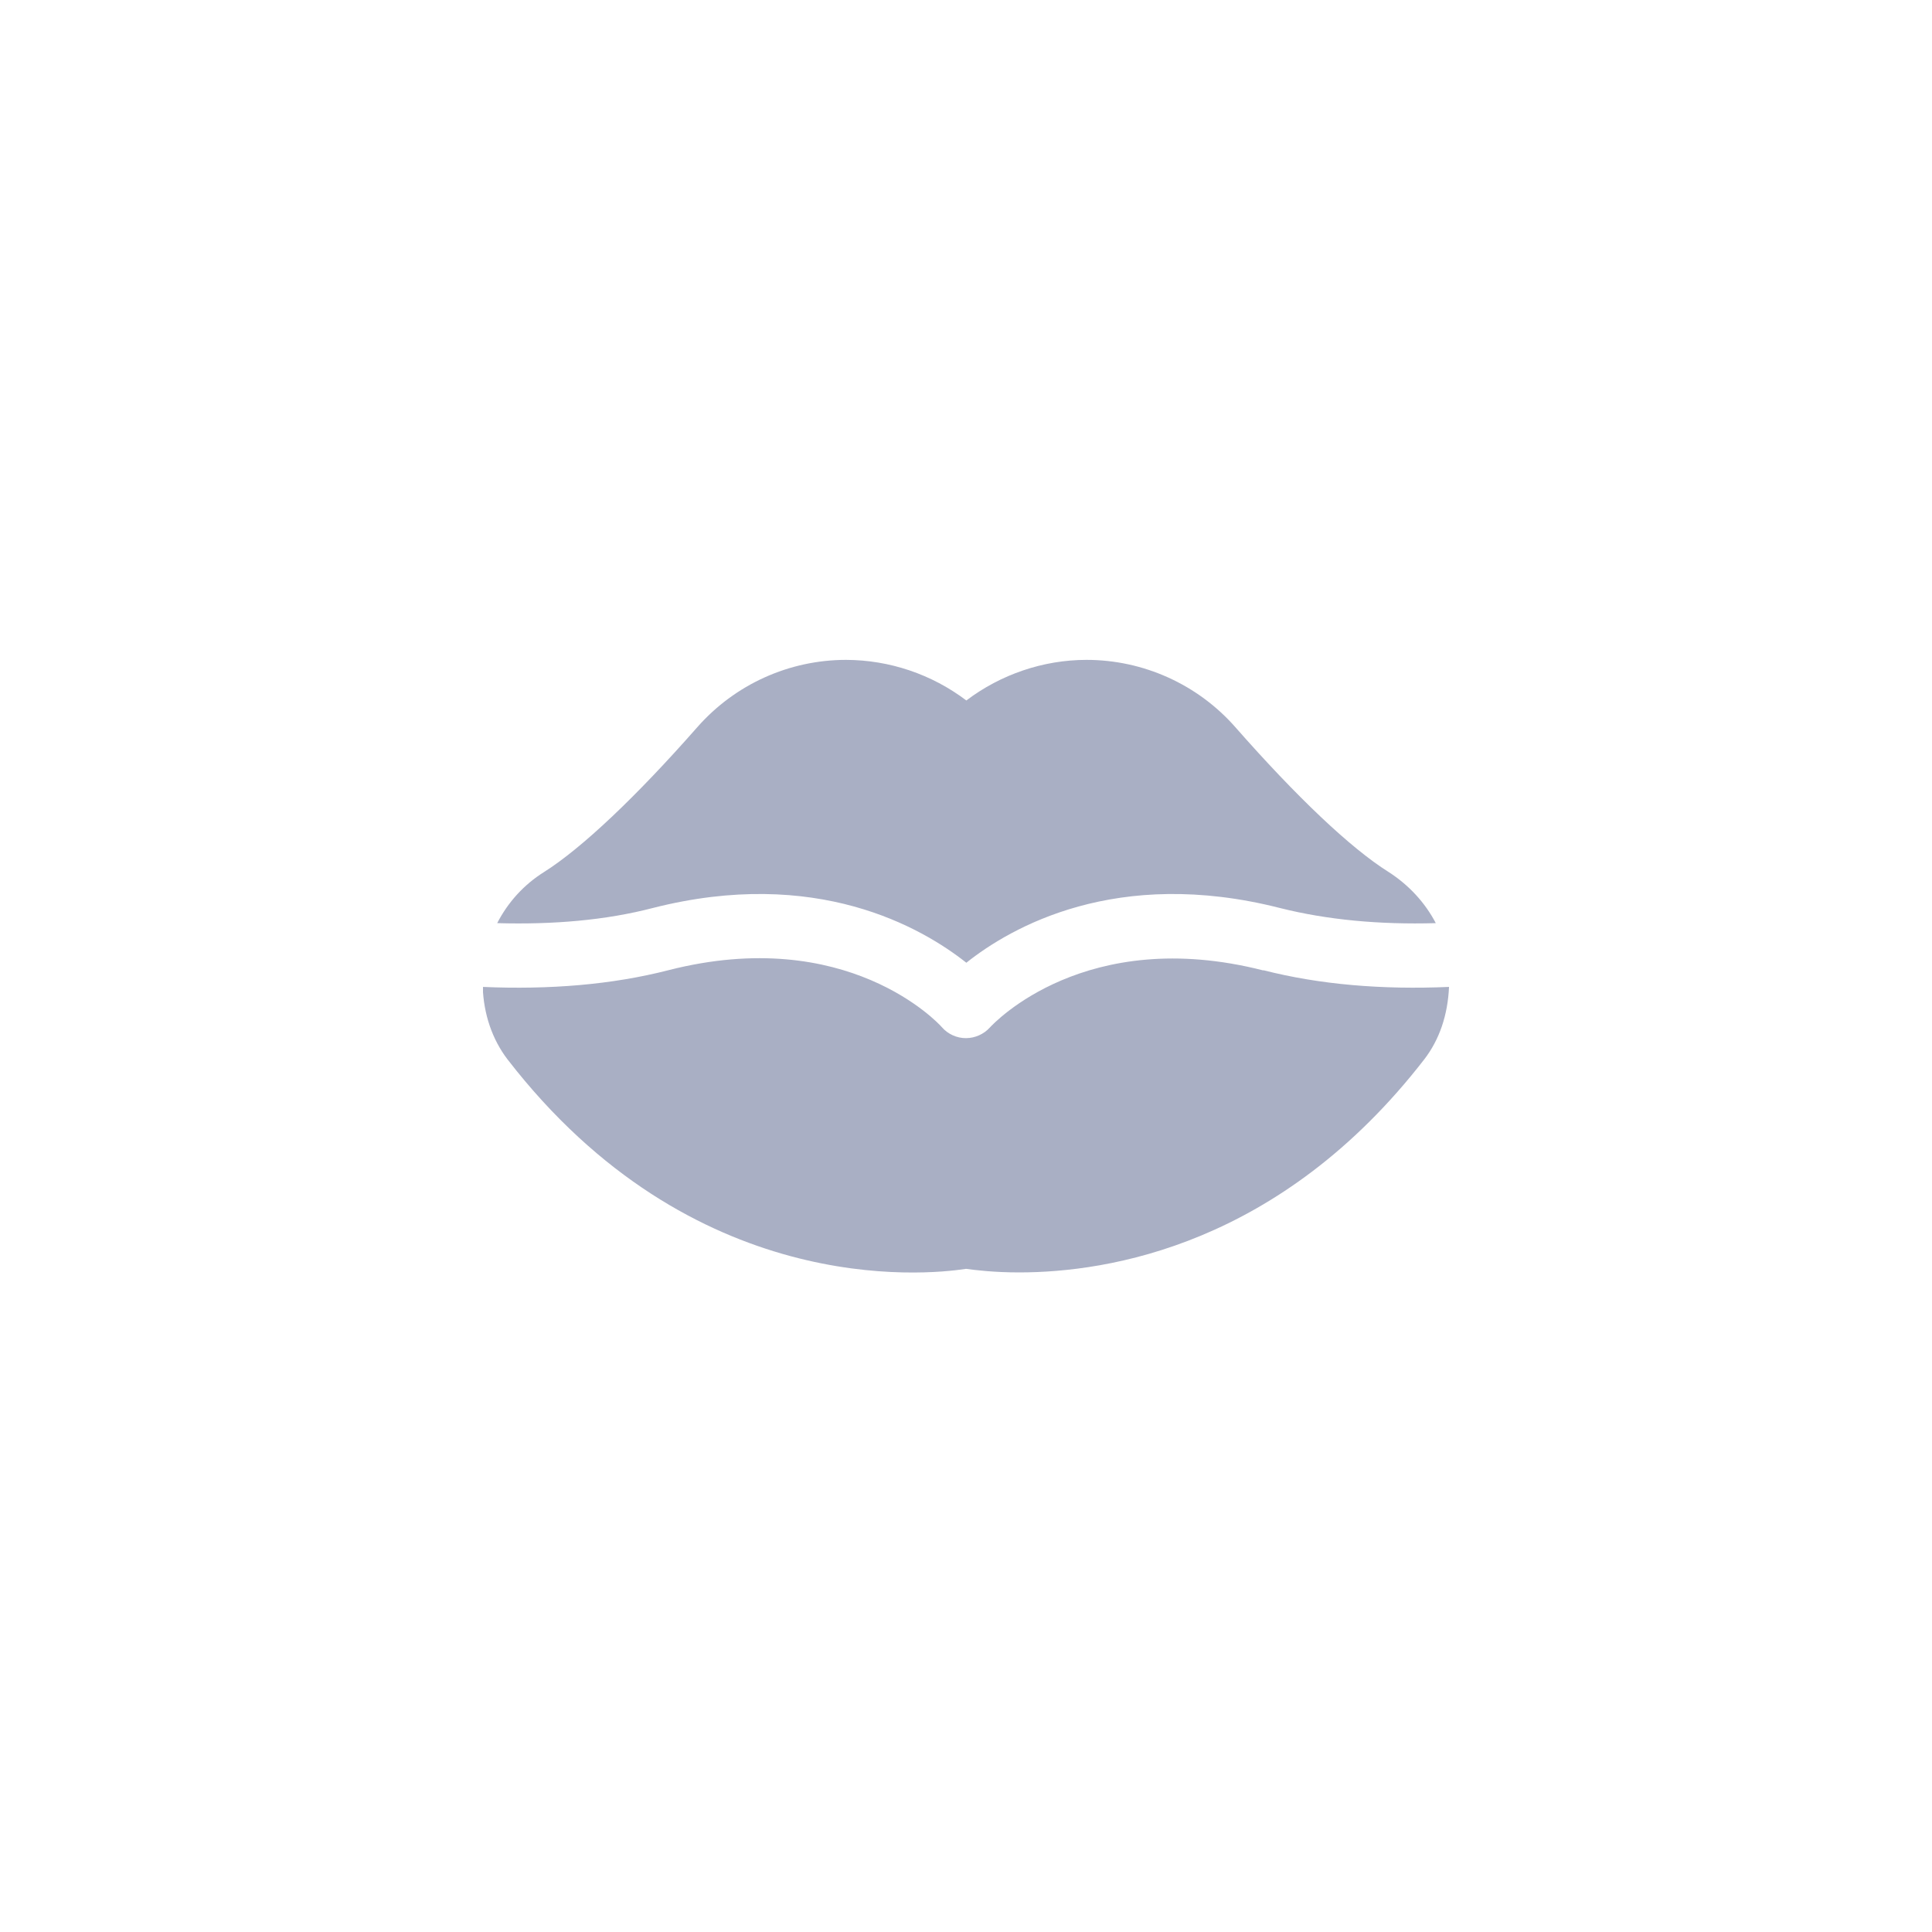 <svg width="80" height="80" viewBox="0 0 80 80" fill="none" xmlns="http://www.w3.org/2000/svg">
<g opacity="0.4" clip-path="url(#clip0_3021_14343)">
<path d="M27.686 40.172C35.065 38.291 38.854 42.361 39.001 42.534C39.249 42.821 39.622 42.99 40.001 42.987C40.373 42.986 40.739 42.823 40.988 42.547C41.148 42.373 44.952 38.304 52.316 40.185L52.303 40.172C54.651 40.772 57.226 40.986 60.001 40.866C59.948 42.04 59.601 43.054 58.974 43.868C53.023 51.553 45.899 52.687 42.203 52.688C41.163 52.688 40.388 52.593 40.001 52.54C38.266 52.807 28.66 53.754 21.016 43.868C20.375 43.028 20.028 41.987 19.988 40.866C22.763 40.986 25.352 40.772 27.686 40.172ZM44.99 27.324C46.157 27.324 47.31 27.573 48.373 28.054C49.436 28.535 50.384 29.236 51.154 30.112C53.676 32.981 55.918 35.116 57.492 36.103C58.346 36.651 59.013 37.384 59.453 38.225C57.118 38.291 54.957 38.091 52.996 37.598C46.232 35.877 41.855 38.398 40.014 39.865C38.159 38.398 33.796 35.877 27.032 37.598C25.084 38.105 22.909 38.291 20.588 38.225C21.028 37.371 21.682 36.637 22.536 36.103C24.097 35.116 26.351 32.981 28.873 30.112C30.434 28.338 32.676 27.324 35.037 27.324C36.834 27.33 38.581 27.92 40.014 29.005C41.441 27.924 43.203 27.324 44.99 27.324Z" fill="#29366B"/>
</g>
<defs>
<clipPath id="clip0_3021_14343">
<rect width="40" height="40" fill="white" transform="translate(20 20)"/>
</clipPath>
</defs>
</svg>
